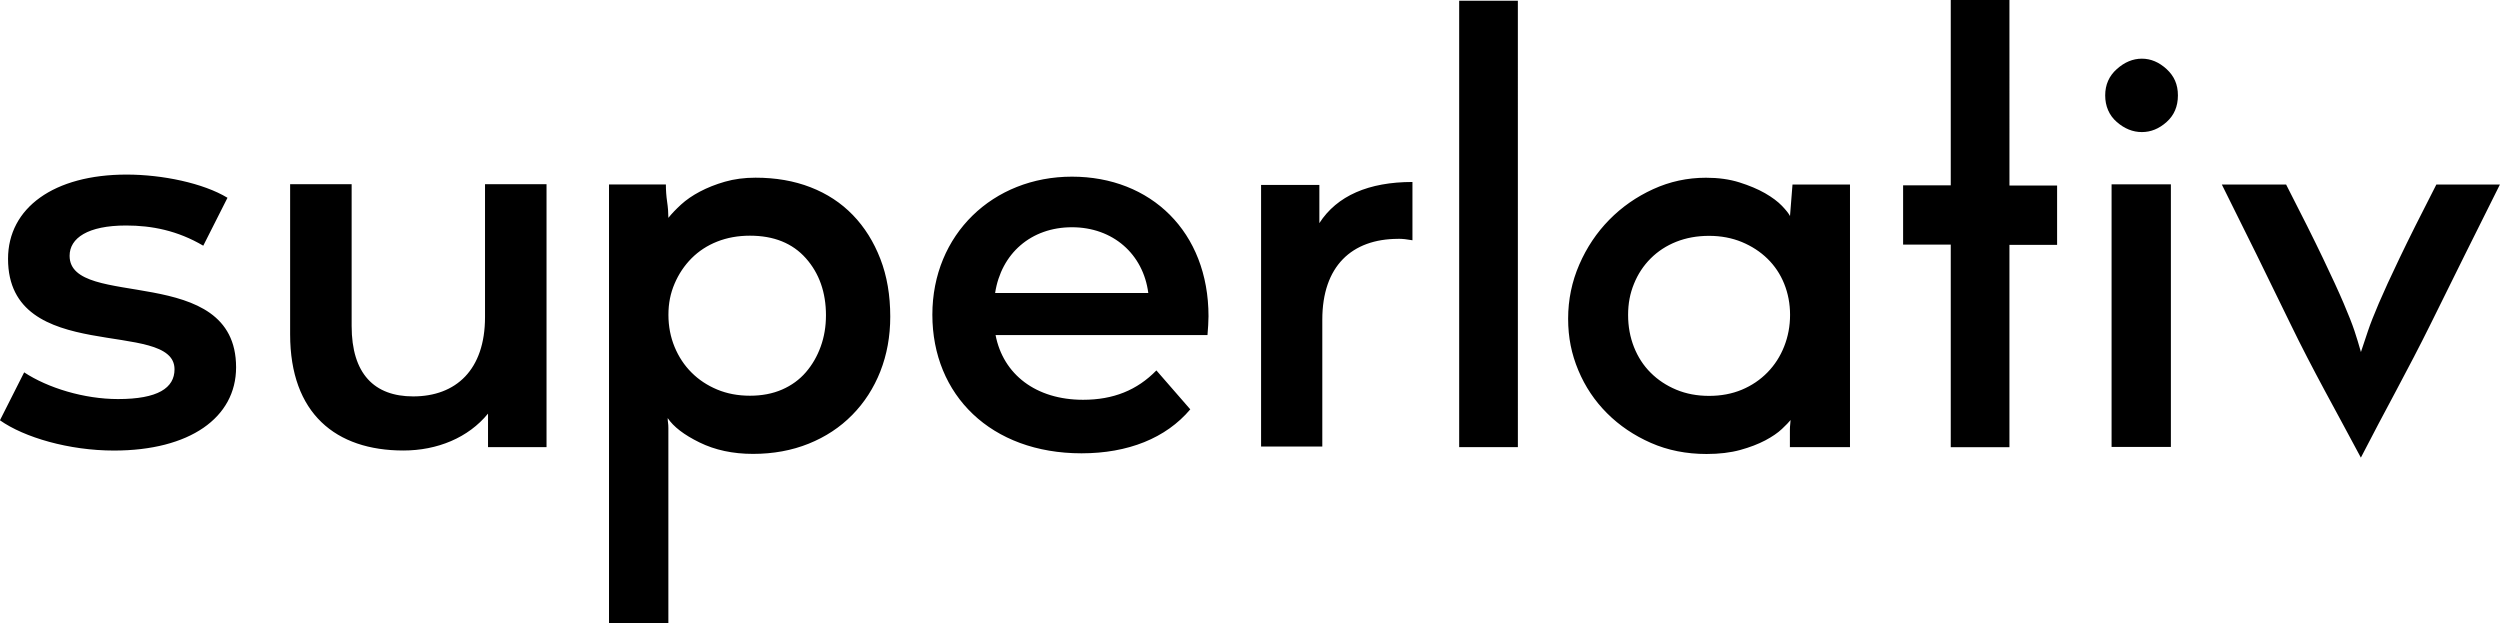 <svg xmlns="http://www.w3.org/2000/svg" id="Layer_1" data-name="Layer 1" viewBox="0 0 441.79 110.15"><path d="m383.63,32.57h-10.48v46.41h10.48v-46.41ZM12.3,45.2c0-3.12,3.21-5.35,9.98-5.35,4.55,0,9.09.89,13.64,3.57l4.28-8.47c-4.28-2.59-11.5-4.1-17.83-4.1-12.84,0-20.95,5.88-20.95,14.89,0,18.99,29.42,10.43,29.42,19.52,0,3.3-2.94,5.26-9.99,5.26-5.97,0-12.39-1.96-16.58-4.72l-4.28,8.47c4.28,3.03,12.21,5.35,20.15,5.35,13.37,0,21.58-5.8,21.58-14.71,0-18.63-29.42-10.07-29.42-19.7m73.93,33.8h10.35v-46.46h-10.87v23.49c0,9.31-5.13,14.01-12.7,14.01-6.87,0-10.87-4-10.87-12.44v-25.06h-10.87v26.53c0,14.01,8.09,20.53,20.01,20.53,6,0,11.48-2.26,14.96-6.52v5.92Zm59.73-23.27c0,1.96-.31,3.8-.93,5.51-.62,1.71-1.49,3.22-2.62,4.53-1.13,1.31-2.53,2.33-4.2,3.06-1.68.73-3.57,1.09-5.68,1.09s-4.04-.36-5.79-1.09c-1.75-.73-3.26-1.73-4.53-3-1.28-1.27-2.28-2.79-3-4.53s-1.09-3.64-1.09-5.68.36-3.8,1.09-5.51c.73-1.71,1.73-3.2,3-4.48,1.27-1.27,2.78-2.26,4.53-2.95,1.75-.69,3.67-1.04,5.79-1.04,4.22,0,7.52,1.33,9.88,3.99,2.36,2.66,3.55,6.03,3.55,10.1m9.61,9.88c1.16-2.95,1.75-6.17,1.75-9.66,0-3.79-.58-7.19-1.75-10.21-1.17-3.02-2.78-5.6-4.86-7.75-2.08-2.15-4.57-3.78-7.48-4.91-2.91-1.13-6.15-1.69-9.72-1.69-1.97,0-3.77.24-5.41.71-1.64.47-3.11,1.06-4.42,1.75-1.31.69-2.42,1.46-3.33,2.29-.91.84-1.66,1.62-2.24,2.35,0-.87-.07-1.82-.22-2.84-.15-1.02-.22-2.04-.22-3.06h-10.05v77.58h10.49v-34.55c0-.36-.02-.67-.06-.93-.04-.25-.06-.53-.06-.82,1.02,1.53,2.89,2.97,5.63,4.31,2.73,1.34,5.88,2.02,9.45,2.02s6.84-.6,9.83-1.8c2.98-1.2,5.55-2.89,7.7-5.08,2.15-2.18,3.8-4.75,4.97-7.7m47.36-13.85h-27.08c1.07-6.97,6.34-11.62,13.58-11.62s12.6,4.74,13.49,11.62m10.46,7.42c.09-1.07.18-2.41.18-3.31,0-14.92-10.19-24.67-24.13-24.67s-24.67,10.19-24.67,24.4,10.37,24.49,26.36,24.49c8.22,0,14.92-2.68,19.22-7.77l-5.99-6.88c-3.4,3.49-7.6,5.19-12.96,5.19-8.31,0-14.12-4.47-15.46-11.44h37.45Zm33.71-17c.78,0,1.56.09,2.51.26v-10.3c-7.71,0-13.33,2.42-16.45,7.27v-6.75h-10.3v46.23h10.82v-22.42c0-9.44,5.2-14.28,13.42-14.28m10.77,36.81h10.37V.13h-10.37v78.86Zm58.47-23.37c0,1.97-.35,3.82-1.04,5.57-.69,1.75-1.67,3.28-2.95,4.59-1.28,1.31-2.79,2.33-4.53,3.06-1.75.73-3.68,1.09-5.79,1.09s-4.04-.36-5.79-1.09c-1.75-.73-3.26-1.73-4.53-3-1.28-1.27-2.26-2.79-2.95-4.53-.69-1.75-1.04-3.64-1.04-5.68s.34-3.8,1.04-5.51c.69-1.71,1.67-3.2,2.95-4.48,1.27-1.27,2.79-2.26,4.53-2.95,1.75-.69,3.67-1.04,5.79-1.04s4.04.37,5.79,1.09c1.75.73,3.26,1.71,4.53,2.95,1.27,1.24,2.26,2.71,2.95,4.42.69,1.71,1.04,3.55,1.04,5.51m0,23.37h10.59v-46.41h-10.16l-.44,5.57c-.22-.44-.69-1.04-1.42-1.8-.73-.76-1.73-1.51-3-2.24-1.28-.73-2.79-1.36-4.53-1.91-1.75-.55-3.71-.82-5.9-.82-3.28,0-6.39.67-9.34,2.02-2.95,1.35-5.53,3.15-7.75,5.41-2.22,2.26-3.99,4.9-5.3,7.92-1.31,3.02-1.97,6.21-1.97,9.56s.6,6.24,1.8,9.12c1.2,2.88,2.9,5.41,5.08,7.59,2.18,2.18,4.77,3.93,7.75,5.24,2.98,1.31,6.26,1.96,9.83,1.96,2.25,0,4.24-.24,5.95-.71,1.71-.47,3.18-1.04,4.42-1.69,1.24-.66,2.22-1.33,2.95-2.02.73-.69,1.24-1.22,1.53-1.58,0,.15-.02.38-.06.71-.04.33-.06.67-.06,1.04v3.06Zm38.77-35.75h8.42v-10.48h-8.42V0h-10.37v32.75h-8.42v10.48h8.42v35.8h10.37v-35.8Zm27.77-21.71c1.33-1.19,2-2.75,2-4.7s-.67-3.42-2-4.65c-1.33-1.22-2.79-1.84-4.37-1.84s-3.06.61-4.43,1.84c-1.37,1.22-2.05,2.77-2.05,4.65s.68,3.51,2.05,4.7c1.37,1.19,2.84,1.78,4.43,1.78s3.04-.59,4.37-1.78m58.92,11.05h-11.25c-2.77,5.39-4.93,9.72-6.5,13-1.57,3.28-2.79,5.93-3.66,7.97-.87,2.04-1.51,3.66-1.91,4.86-.4,1.2-.82,2.46-1.26,3.77-.37-1.31-.75-2.57-1.15-3.77-.4-1.2-1.04-2.82-1.91-4.86-.87-2.04-2.09-4.69-3.66-7.97-1.57-3.28-3.73-7.61-6.5-13h-11.36c4.15,8.3,8.19,16.51,12.12,24.62,3.93,8.12,8.08,15.42,12.45,23.64,4.22-8.23,8.33-15.52,12.34-23.64,4-8.12,8.08-16.33,12.23-24.62"></path></svg>